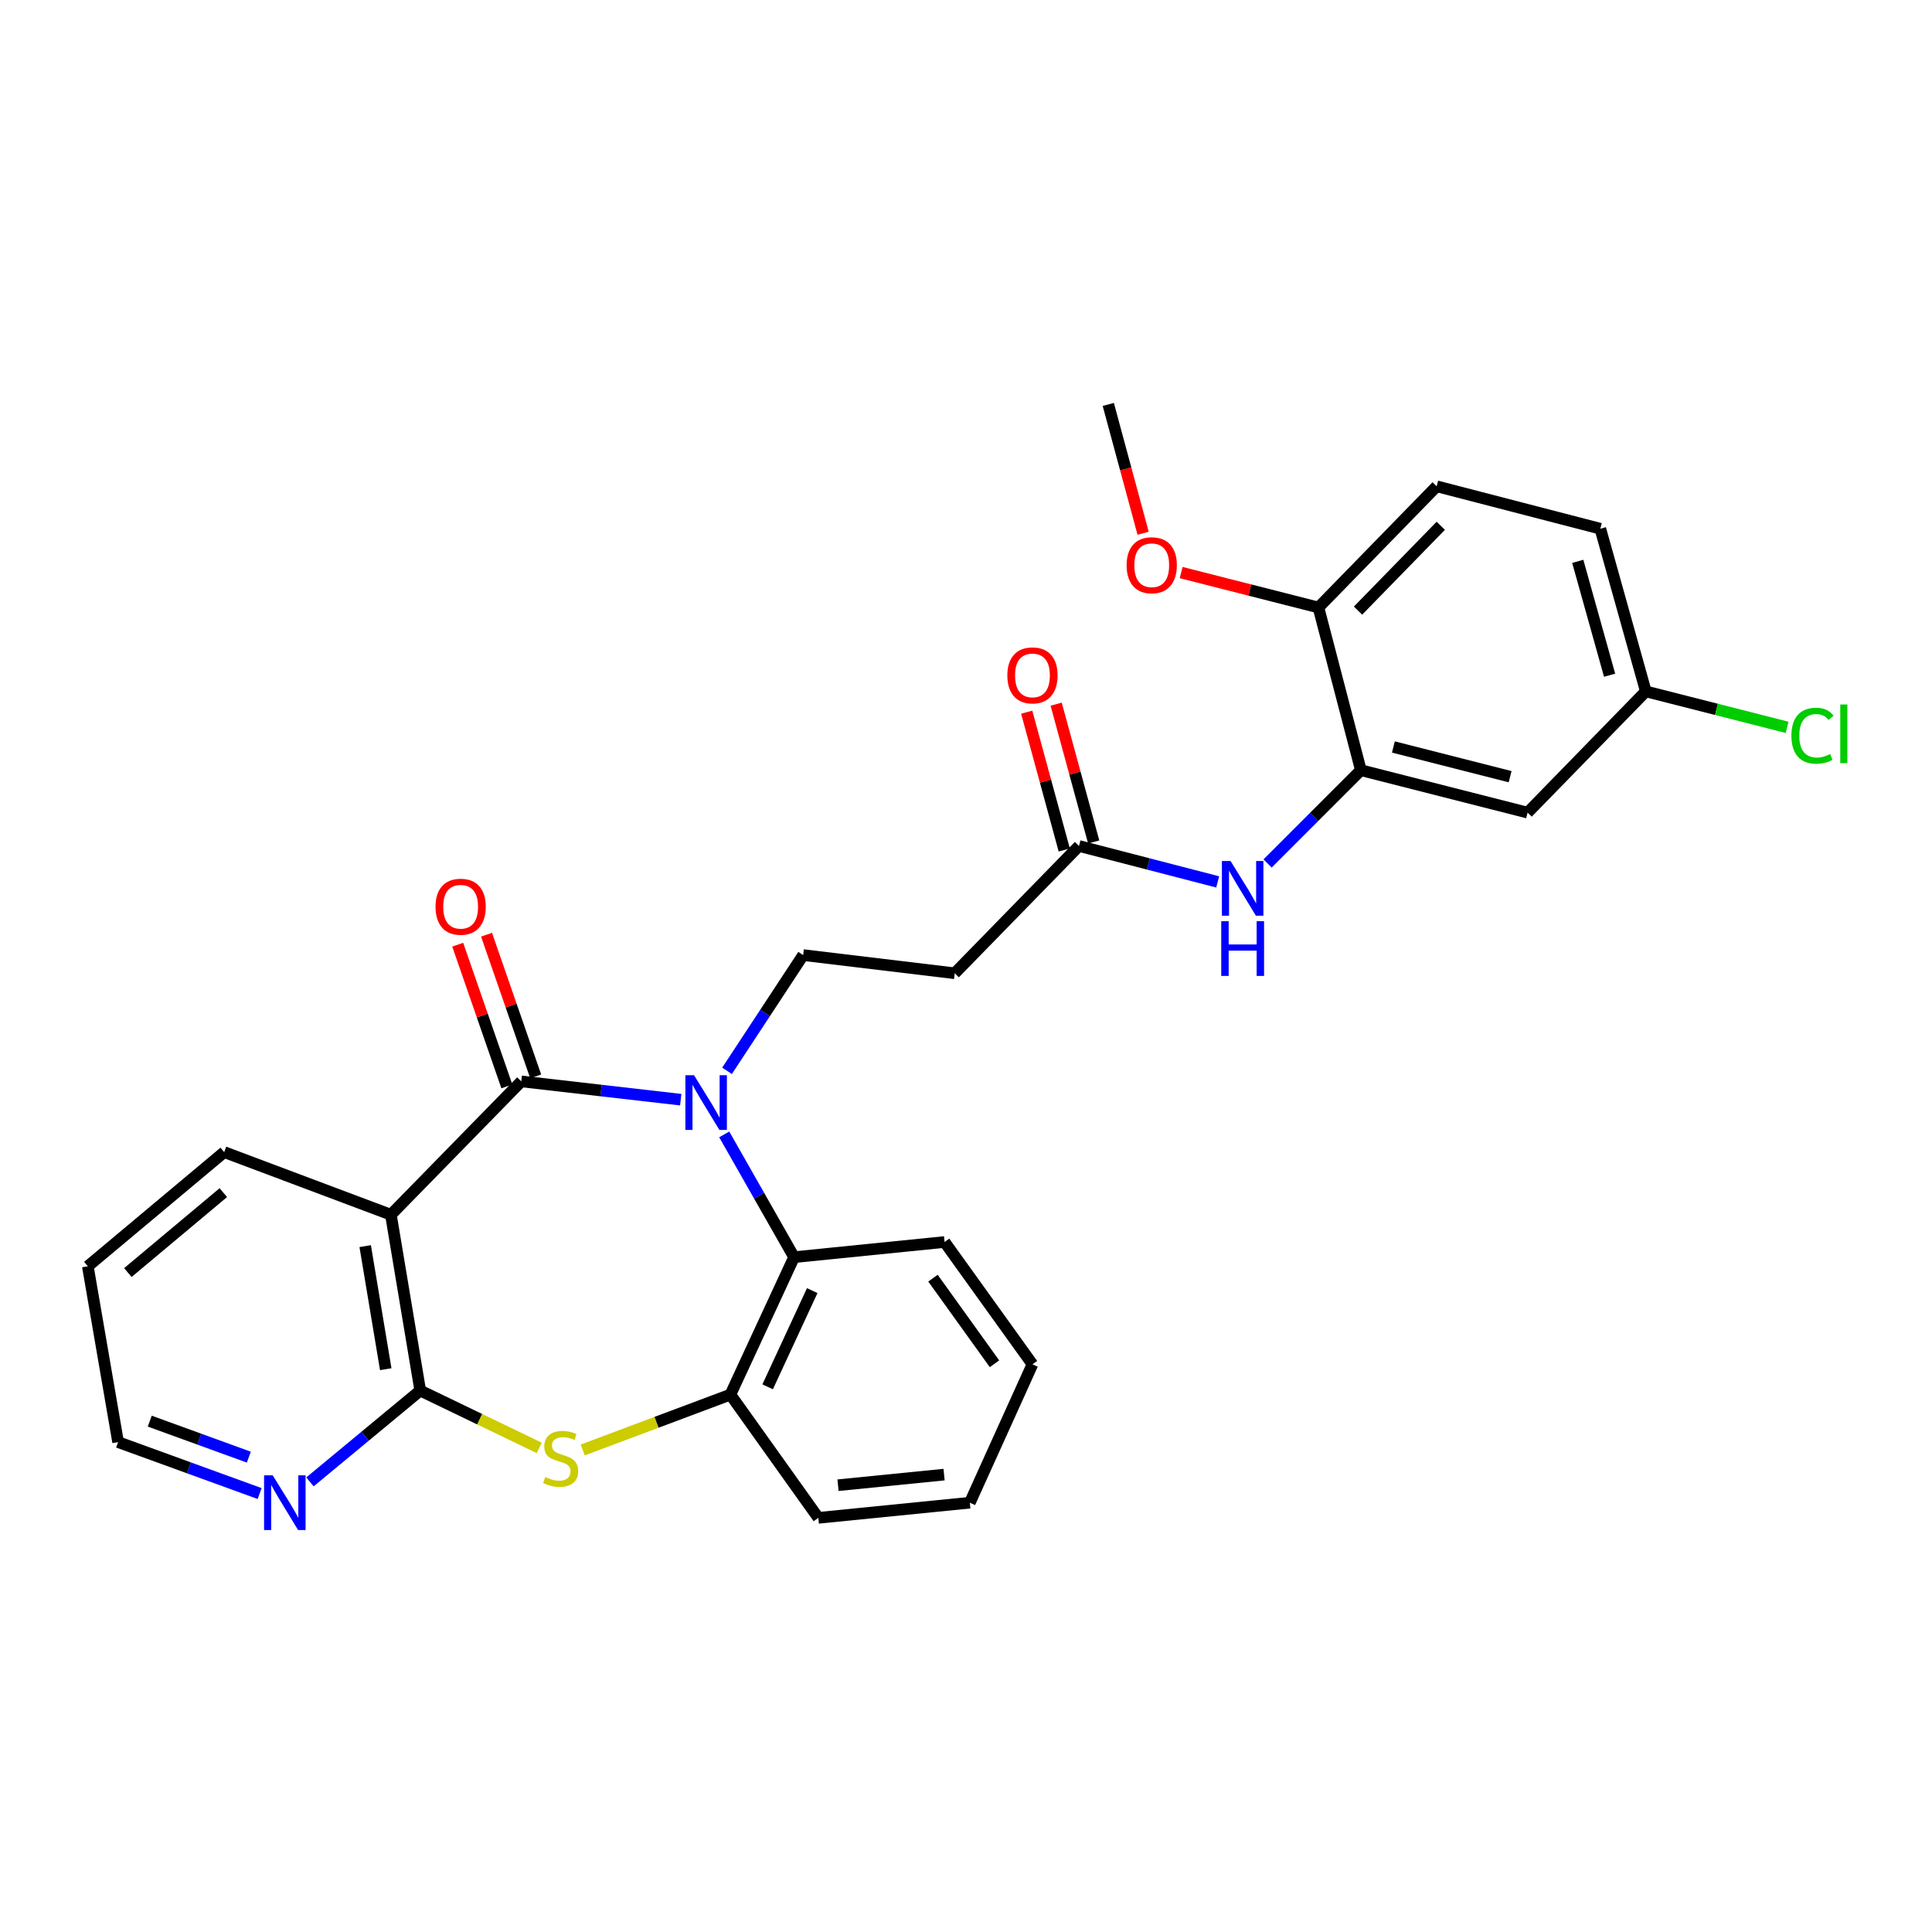 <?xml version='1.0' encoding='iso-8859-1'?>
<svg version='1.1' baseProfile='full'
              xmlns='http://www.w3.org/2000/svg'
                      xmlns:rdkit='http://www.rdkit.org/xml'
                      xmlns:xlink='http://www.w3.org/1999/xlink'
                  xml:space='preserve'
width='1000px' height='1000px' viewBox='0 0 1000 1000'>
<!-- END OF HEADER -->
<rect style='opacity:1.0;fill:#FFFFFF;stroke:none' width='1000' height='1000' x='0' y='0'> </rect>
<path class='bond-0' d='M 352.349,569.194 L 311.079,564.459' style='fill:none;fill-rule:evenodd;stroke:#0000FF;stroke-width:6px;stroke-linecap:butt;stroke-linejoin:miter;stroke-opacity:1' />
<path class='bond-0' d='M 311.079,564.459 L 269.809,559.724' style='fill:none;fill-rule:evenodd;stroke:#000000;stroke-width:6px;stroke-linecap:butt;stroke-linejoin:miter;stroke-opacity:1' />
<path class='bond-4' d='M 374.862,587.164 L 392.939,618.936' style='fill:none;fill-rule:evenodd;stroke:#0000FF;stroke-width:6px;stroke-linecap:butt;stroke-linejoin:miter;stroke-opacity:1' />
<path class='bond-4' d='M 392.939,618.936 L 411.015,650.709' style='fill:none;fill-rule:evenodd;stroke:#000000;stroke-width:6px;stroke-linecap:butt;stroke-linejoin:miter;stroke-opacity:1' />
<path class='bond-7' d='M 376.311,554.258 L 396.011,524.302' style='fill:none;fill-rule:evenodd;stroke:#0000FF;stroke-width:6px;stroke-linecap:butt;stroke-linejoin:miter;stroke-opacity:1' />
<path class='bond-7' d='M 396.011,524.302 L 415.71,494.347' style='fill:none;fill-rule:evenodd;stroke:#000000;stroke-width:6px;stroke-linecap:butt;stroke-linejoin:miter;stroke-opacity:1' />
<path class='bond-1' d='M 269.809,559.724 L 202.325,628.743' style='fill:none;fill-rule:evenodd;stroke:#000000;stroke-width:6px;stroke-linecap:butt;stroke-linejoin:miter;stroke-opacity:1' />
<path class='bond-13' d='M 277.271,557.136 L 264.555,520.471' style='fill:none;fill-rule:evenodd;stroke:#000000;stroke-width:6px;stroke-linecap:butt;stroke-linejoin:miter;stroke-opacity:1' />
<path class='bond-13' d='M 264.555,520.471 L 251.839,483.806' style='fill:none;fill-rule:evenodd;stroke:#FF0000;stroke-width:6px;stroke-linecap:butt;stroke-linejoin:miter;stroke-opacity:1' />
<path class='bond-13' d='M 262.347,562.312 L 249.631,525.647' style='fill:none;fill-rule:evenodd;stroke:#000000;stroke-width:6px;stroke-linecap:butt;stroke-linejoin:miter;stroke-opacity:1' />
<path class='bond-13' d='M 249.631,525.647 L 236.915,488.982' style='fill:none;fill-rule:evenodd;stroke:#FF0000;stroke-width:6px;stroke-linecap:butt;stroke-linejoin:miter;stroke-opacity:1' />
<path class='bond-2' d='M 202.325,628.743 L 217.516,719.745' style='fill:none;fill-rule:evenodd;stroke:#000000;stroke-width:6px;stroke-linecap:butt;stroke-linejoin:miter;stroke-opacity:1' />
<path class='bond-2' d='M 189.024,644.994 L 199.657,708.696' style='fill:none;fill-rule:evenodd;stroke:#000000;stroke-width:6px;stroke-linecap:butt;stroke-linejoin:miter;stroke-opacity:1' />
<path class='bond-18' d='M 202.325,628.743 L 116.045,596.327' style='fill:none;fill-rule:evenodd;stroke:#000000;stroke-width:6px;stroke-linecap:butt;stroke-linejoin:miter;stroke-opacity:1' />
<path class='bond-11' d='M 217.516,719.745 L 188.978,743.381' style='fill:none;fill-rule:evenodd;stroke:#000000;stroke-width:6px;stroke-linecap:butt;stroke-linejoin:miter;stroke-opacity:1' />
<path class='bond-11' d='M 188.978,743.381 L 160.441,767.016' style='fill:none;fill-rule:evenodd;stroke:#0000FF;stroke-width:6px;stroke-linecap:butt;stroke-linejoin:miter;stroke-opacity:1' />
<path class='bond-29' d='M 217.516,719.745 L 248.306,734.59' style='fill:none;fill-rule:evenodd;stroke:#000000;stroke-width:6px;stroke-linecap:butt;stroke-linejoin:miter;stroke-opacity:1' />
<path class='bond-29' d='M 248.306,734.59 L 279.097,749.436' style='fill:none;fill-rule:evenodd;stroke:#CCCC00;stroke-width:6px;stroke-linecap:butt;stroke-linejoin:miter;stroke-opacity:1' />
<path class='bond-3' d='M 301.62,750.503 L 339.837,736.177' style='fill:none;fill-rule:evenodd;stroke:#CCCC00;stroke-width:6px;stroke-linecap:butt;stroke-linejoin:miter;stroke-opacity:1' />
<path class='bond-3' d='M 339.837,736.177 L 378.055,721.851' style='fill:none;fill-rule:evenodd;stroke:#000000;stroke-width:6px;stroke-linecap:butt;stroke-linejoin:miter;stroke-opacity:1' />
<path class='bond-5' d='M 411.015,650.709 L 378.055,721.851' style='fill:none;fill-rule:evenodd;stroke:#000000;stroke-width:6px;stroke-linecap:butt;stroke-linejoin:miter;stroke-opacity:1' />
<path class='bond-5' d='M 420.404,668.02 L 397.331,717.82' style='fill:none;fill-rule:evenodd;stroke:#000000;stroke-width:6px;stroke-linecap:butt;stroke-linejoin:miter;stroke-opacity:1' />
<path class='bond-22' d='M 411.015,650.709 L 488.915,642.863' style='fill:none;fill-rule:evenodd;stroke:#000000;stroke-width:6px;stroke-linecap:butt;stroke-linejoin:miter;stroke-opacity:1' />
<path class='bond-23' d='M 378.055,721.851 L 423.564,785.641' style='fill:none;fill-rule:evenodd;stroke:#000000;stroke-width:6px;stroke-linecap:butt;stroke-linejoin:miter;stroke-opacity:1' />
<path class='bond-6' d='M 704.38,398.65 L 680.24,422.786' style='fill:none;fill-rule:evenodd;stroke:#000000;stroke-width:6px;stroke-linecap:butt;stroke-linejoin:miter;stroke-opacity:1' />
<path class='bond-6' d='M 680.24,422.786 L 656.1,446.923' style='fill:none;fill-rule:evenodd;stroke:#0000FF;stroke-width:6px;stroke-linecap:butt;stroke-linejoin:miter;stroke-opacity:1' />
<path class='bond-12' d='M 704.38,398.65 L 790.678,420.615' style='fill:none;fill-rule:evenodd;stroke:#000000;stroke-width:6px;stroke-linecap:butt;stroke-linejoin:miter;stroke-opacity:1' />
<path class='bond-12' d='M 721.221,386.637 L 781.63,402.012' style='fill:none;fill-rule:evenodd;stroke:#000000;stroke-width:6px;stroke-linecap:butt;stroke-linejoin:miter;stroke-opacity:1' />
<path class='bond-14' d='M 704.38,398.65 L 682.424,314.44' style='fill:none;fill-rule:evenodd;stroke:#000000;stroke-width:6px;stroke-linecap:butt;stroke-linejoin:miter;stroke-opacity:1' />
<path class='bond-10' d='M 415.71,494.347 L 494.163,503.763' style='fill:none;fill-rule:evenodd;stroke:#000000;stroke-width:6px;stroke-linecap:butt;stroke-linejoin:miter;stroke-opacity:1' />
<path class='bond-8' d='M 630.27,456.475 L 594.374,447.176' style='fill:none;fill-rule:evenodd;stroke:#0000FF;stroke-width:6px;stroke-linecap:butt;stroke-linejoin:miter;stroke-opacity:1' />
<path class='bond-8' d='M 594.374,447.176 L 558.479,437.876' style='fill:none;fill-rule:evenodd;stroke:#000000;stroke-width:6px;stroke-linecap:butt;stroke-linejoin:miter;stroke-opacity:1' />
<path class='bond-9' d='M 558.479,437.876 L 494.163,503.763' style='fill:none;fill-rule:evenodd;stroke:#000000;stroke-width:6px;stroke-linecap:butt;stroke-linejoin:miter;stroke-opacity:1' />
<path class='bond-15' d='M 566.099,435.8 L 556.382,400.136' style='fill:none;fill-rule:evenodd;stroke:#000000;stroke-width:6px;stroke-linecap:butt;stroke-linejoin:miter;stroke-opacity:1' />
<path class='bond-15' d='M 556.382,400.136 L 546.665,364.472' style='fill:none;fill-rule:evenodd;stroke:#FF0000;stroke-width:6px;stroke-linecap:butt;stroke-linejoin:miter;stroke-opacity:1' />
<path class='bond-15' d='M 550.859,439.953 L 541.141,404.289' style='fill:none;fill-rule:evenodd;stroke:#000000;stroke-width:6px;stroke-linecap:butt;stroke-linejoin:miter;stroke-opacity:1' />
<path class='bond-15' d='M 541.141,404.289 L 531.424,368.625' style='fill:none;fill-rule:evenodd;stroke:#FF0000;stroke-width:6px;stroke-linecap:butt;stroke-linejoin:miter;stroke-opacity:1' />
<path class='bond-31' d='M 134.39,773.058 L 97.759,759.745' style='fill:none;fill-rule:evenodd;stroke:#0000FF;stroke-width:6px;stroke-linecap:butt;stroke-linejoin:miter;stroke-opacity:1' />
<path class='bond-31' d='M 97.759,759.745 L 61.128,746.432' style='fill:none;fill-rule:evenodd;stroke:#000000;stroke-width:6px;stroke-linecap:butt;stroke-linejoin:miter;stroke-opacity:1' />
<path class='bond-31' d='M 128.796,754.218 L 103.154,744.899' style='fill:none;fill-rule:evenodd;stroke:#0000FF;stroke-width:6px;stroke-linecap:butt;stroke-linejoin:miter;stroke-opacity:1' />
<path class='bond-31' d='M 103.154,744.899 L 77.513,735.58' style='fill:none;fill-rule:evenodd;stroke:#000000;stroke-width:6px;stroke-linecap:butt;stroke-linejoin:miter;stroke-opacity:1' />
<path class='bond-17' d='M 790.678,420.615 L 851.87,357.861' style='fill:none;fill-rule:evenodd;stroke:#000000;stroke-width:6px;stroke-linecap:butt;stroke-linejoin:miter;stroke-opacity:1' />
<path class='bond-16' d='M 682.424,314.44 L 743.615,251.704' style='fill:none;fill-rule:evenodd;stroke:#000000;stroke-width:6px;stroke-linecap:butt;stroke-linejoin:miter;stroke-opacity:1' />
<path class='bond-16' d='M 702.91,316.059 L 745.744,272.144' style='fill:none;fill-rule:evenodd;stroke:#000000;stroke-width:6px;stroke-linecap:butt;stroke-linejoin:miter;stroke-opacity:1' />
<path class='bond-21' d='M 682.424,314.44 L 646.892,305.399' style='fill:none;fill-rule:evenodd;stroke:#000000;stroke-width:6px;stroke-linecap:butt;stroke-linejoin:miter;stroke-opacity:1' />
<path class='bond-21' d='M 646.892,305.399 L 611.36,296.358' style='fill:none;fill-rule:evenodd;stroke:#FF0000;stroke-width:6px;stroke-linecap:butt;stroke-linejoin:miter;stroke-opacity:1' />
<path class='bond-19' d='M 743.615,251.704 L 828.325,273.669' style='fill:none;fill-rule:evenodd;stroke:#000000;stroke-width:6px;stroke-linecap:butt;stroke-linejoin:miter;stroke-opacity:1' />
<path class='bond-20' d='M 851.87,357.861 L 888.437,367.167' style='fill:none;fill-rule:evenodd;stroke:#000000;stroke-width:6px;stroke-linecap:butt;stroke-linejoin:miter;stroke-opacity:1' />
<path class='bond-20' d='M 888.437,367.167 L 925.005,376.472' style='fill:none;fill-rule:evenodd;stroke:#00CC00;stroke-width:6px;stroke-linecap:butt;stroke-linejoin:miter;stroke-opacity:1' />
<path class='bond-32' d='M 851.87,357.861 L 828.325,273.669' style='fill:none;fill-rule:evenodd;stroke:#000000;stroke-width:6px;stroke-linecap:butt;stroke-linejoin:miter;stroke-opacity:1' />
<path class='bond-32' d='M 833.126,349.487 L 816.645,290.552' style='fill:none;fill-rule:evenodd;stroke:#000000;stroke-width:6px;stroke-linecap:butt;stroke-linejoin:miter;stroke-opacity:1' />
<path class='bond-26' d='M 116.045,596.327 L 45.455,655.43' style='fill:none;fill-rule:evenodd;stroke:#000000;stroke-width:6px;stroke-linecap:butt;stroke-linejoin:miter;stroke-opacity:1' />
<path class='bond-26' d='M 115.597,617.303 L 66.183,658.676' style='fill:none;fill-rule:evenodd;stroke:#000000;stroke-width:6px;stroke-linecap:butt;stroke-linejoin:miter;stroke-opacity:1' />
<path class='bond-25' d='M 591.678,276.011 L 582.661,242.673' style='fill:none;fill-rule:evenodd;stroke:#FF0000;stroke-width:6px;stroke-linecap:butt;stroke-linejoin:miter;stroke-opacity:1' />
<path class='bond-25' d='M 582.661,242.673 L 573.643,209.336' style='fill:none;fill-rule:evenodd;stroke:#000000;stroke-width:6px;stroke-linecap:butt;stroke-linejoin:miter;stroke-opacity:1' />
<path class='bond-27' d='M 488.915,642.863 L 534.399,706.161' style='fill:none;fill-rule:evenodd;stroke:#000000;stroke-width:6px;stroke-linecap:butt;stroke-linejoin:miter;stroke-opacity:1' />
<path class='bond-27' d='M 482.91,661.575 L 514.749,705.884' style='fill:none;fill-rule:evenodd;stroke:#000000;stroke-width:6px;stroke-linecap:butt;stroke-linejoin:miter;stroke-opacity:1' />
<path class='bond-30' d='M 423.564,785.641 L 501.982,777.795' style='fill:none;fill-rule:evenodd;stroke:#000000;stroke-width:6px;stroke-linecap:butt;stroke-linejoin:miter;stroke-opacity:1' />
<path class='bond-30' d='M 433.755,768.746 L 488.647,763.255' style='fill:none;fill-rule:evenodd;stroke:#000000;stroke-width:6px;stroke-linecap:butt;stroke-linejoin:miter;stroke-opacity:1' />
<path class='bond-24' d='M 61.128,746.432 L 45.455,655.43' style='fill:none;fill-rule:evenodd;stroke:#000000;stroke-width:6px;stroke-linecap:butt;stroke-linejoin:miter;stroke-opacity:1' />
<path class='bond-28' d='M 534.399,706.161 L 501.982,777.795' style='fill:none;fill-rule:evenodd;stroke:#000000;stroke-width:6px;stroke-linecap:butt;stroke-linejoin:miter;stroke-opacity:1' />
<path  class='atom-0' d='M 359.237 556.542
L 368.517 571.542
Q 369.437 573.022, 370.917 575.702
Q 372.397 578.382, 372.477 578.542
L 372.477 556.542
L 376.237 556.542
L 376.237 584.862
L 372.357 584.862
L 362.397 568.462
Q 361.237 566.542, 359.997 564.342
Q 358.797 562.142, 358.437 561.462
L 358.437 584.862
L 354.757 584.862
L 354.757 556.542
L 359.237 556.542
' fill='#0000FF'/>
<path  class='atom-4' d='M 282.194 764.506
Q 282.514 764.626, 283.834 765.186
Q 285.154 765.746, 286.594 766.106
Q 288.074 766.426, 289.514 766.426
Q 292.194 766.426, 293.754 765.146
Q 295.314 763.826, 295.314 761.546
Q 295.314 759.986, 294.514 759.026
Q 293.754 758.066, 292.554 757.546
Q 291.354 757.026, 289.354 756.426
Q 286.834 755.666, 285.314 754.946
Q 283.834 754.226, 282.754 752.706
Q 281.714 751.186, 281.714 748.626
Q 281.714 745.066, 284.114 742.866
Q 286.554 740.666, 291.354 740.666
Q 294.634 740.666, 298.354 742.226
L 297.434 745.306
Q 294.034 743.906, 291.474 743.906
Q 288.714 743.906, 287.194 745.066
Q 285.674 746.186, 285.714 748.146
Q 285.714 749.666, 286.474 750.586
Q 287.274 751.506, 288.394 752.026
Q 289.554 752.546, 291.474 753.146
Q 294.034 753.946, 295.554 754.746
Q 297.074 755.546, 298.154 757.186
Q 299.274 758.786, 299.274 761.546
Q 299.274 765.466, 296.634 767.586
Q 294.034 769.666, 289.674 769.666
Q 287.154 769.666, 285.234 769.106
Q 283.354 768.586, 281.114 767.666
L 282.194 764.506
' fill='#CCCC00'/>
<path  class='atom-9' d='M 636.937 445.664
L 646.217 460.664
Q 647.137 462.144, 648.617 464.824
Q 650.097 467.504, 650.177 467.664
L 650.177 445.664
L 653.937 445.664
L 653.937 473.984
L 650.057 473.984
L 640.097 457.584
Q 638.937 455.664, 637.697 453.464
Q 636.497 451.264, 636.137 450.584
L 636.137 473.984
L 632.457 473.984
L 632.457 445.664
L 636.937 445.664
' fill='#0000FF'/>
<path  class='atom-9' d='M 632.117 476.816
L 635.957 476.816
L 635.957 488.856
L 650.437 488.856
L 650.437 476.816
L 654.277 476.816
L 654.277 505.136
L 650.437 505.136
L 650.437 492.056
L 635.957 492.056
L 635.957 505.136
L 632.117 505.136
L 632.117 476.816
' fill='#0000FF'/>
<path  class='atom-12' d='M 141.166 763.635
L 150.446 778.635
Q 151.366 780.115, 152.846 782.795
Q 154.326 785.475, 154.406 785.635
L 154.406 763.635
L 158.166 763.635
L 158.166 791.955
L 154.286 791.955
L 144.326 775.555
Q 143.166 773.635, 141.926 771.435
Q 140.726 769.235, 140.366 768.555
L 140.366 791.955
L 136.686 791.955
L 136.686 763.635
L 141.166 763.635
' fill='#0000FF'/>
<path  class='atom-14' d='M 225.428 469.32
Q 225.428 462.52, 228.788 458.72
Q 232.148 454.92, 238.428 454.92
Q 244.708 454.92, 248.068 458.72
Q 251.428 462.52, 251.428 469.32
Q 251.428 476.2, 248.028 480.12
Q 244.628 484, 238.428 484
Q 232.188 484, 228.788 480.12
Q 225.428 476.24, 225.428 469.32
M 238.428 480.8
Q 242.748 480.8, 245.068 477.92
Q 247.428 475, 247.428 469.32
Q 247.428 463.76, 245.068 460.96
Q 242.748 458.12, 238.428 458.12
Q 234.108 458.12, 231.748 460.92
Q 229.428 463.72, 229.428 469.32
Q 229.428 475.04, 231.748 477.92
Q 234.108 480.8, 238.428 480.8
' fill='#FF0000'/>
<path  class='atom-16' d='M 521.399 349.578
Q 521.399 342.778, 524.759 338.978
Q 528.119 335.178, 534.399 335.178
Q 540.679 335.178, 544.039 338.978
Q 547.399 342.778, 547.399 349.578
Q 547.399 356.458, 543.999 360.378
Q 540.599 364.258, 534.399 364.258
Q 528.159 364.258, 524.759 360.378
Q 521.399 356.498, 521.399 349.578
M 534.399 361.058
Q 538.719 361.058, 541.039 358.178
Q 543.399 355.258, 543.399 349.578
Q 543.399 344.018, 541.039 341.218
Q 538.719 338.378, 534.399 338.378
Q 530.079 338.378, 527.719 341.178
Q 525.399 343.978, 525.399 349.578
Q 525.399 355.298, 527.719 358.178
Q 530.079 361.058, 534.399 361.058
' fill='#FF0000'/>
<path  class='atom-21' d='M 927.231 380.798
Q 927.231 373.758, 930.511 370.078
Q 933.831 366.358, 940.111 366.358
Q 945.951 366.358, 949.071 370.478
L 946.431 372.638
Q 944.151 369.638, 940.111 369.638
Q 935.831 369.638, 933.551 372.518
Q 931.311 375.358, 931.311 380.798
Q 931.311 386.398, 933.631 389.278
Q 935.991 392.158, 940.551 392.158
Q 943.671 392.158, 947.311 390.278
L 948.431 393.278
Q 946.951 394.238, 944.711 394.798
Q 942.471 395.358, 939.991 395.358
Q 933.831 395.358, 930.511 391.598
Q 927.231 387.838, 927.231 380.798
' fill='#00CC00'/>
<path  class='atom-21' d='M 952.511 364.638
L 956.191 364.638
L 956.191 394.998
L 952.511 394.998
L 952.511 364.638
' fill='#00CC00'/>
<path  class='atom-22' d='M 583.134 292.564
Q 583.134 285.764, 586.494 281.964
Q 589.854 278.164, 596.134 278.164
Q 602.414 278.164, 605.774 281.964
Q 609.134 285.764, 609.134 292.564
Q 609.134 299.444, 605.734 303.364
Q 602.334 307.244, 596.134 307.244
Q 589.894 307.244, 586.494 303.364
Q 583.134 299.484, 583.134 292.564
M 596.134 304.044
Q 600.454 304.044, 602.774 301.164
Q 605.134 298.244, 605.134 292.564
Q 605.134 287.004, 602.774 284.204
Q 600.454 281.364, 596.134 281.364
Q 591.814 281.364, 589.454 284.164
Q 587.134 286.964, 587.134 292.564
Q 587.134 298.284, 589.454 301.164
Q 591.814 304.044, 596.134 304.044
' fill='#FF0000'/>
</svg>
